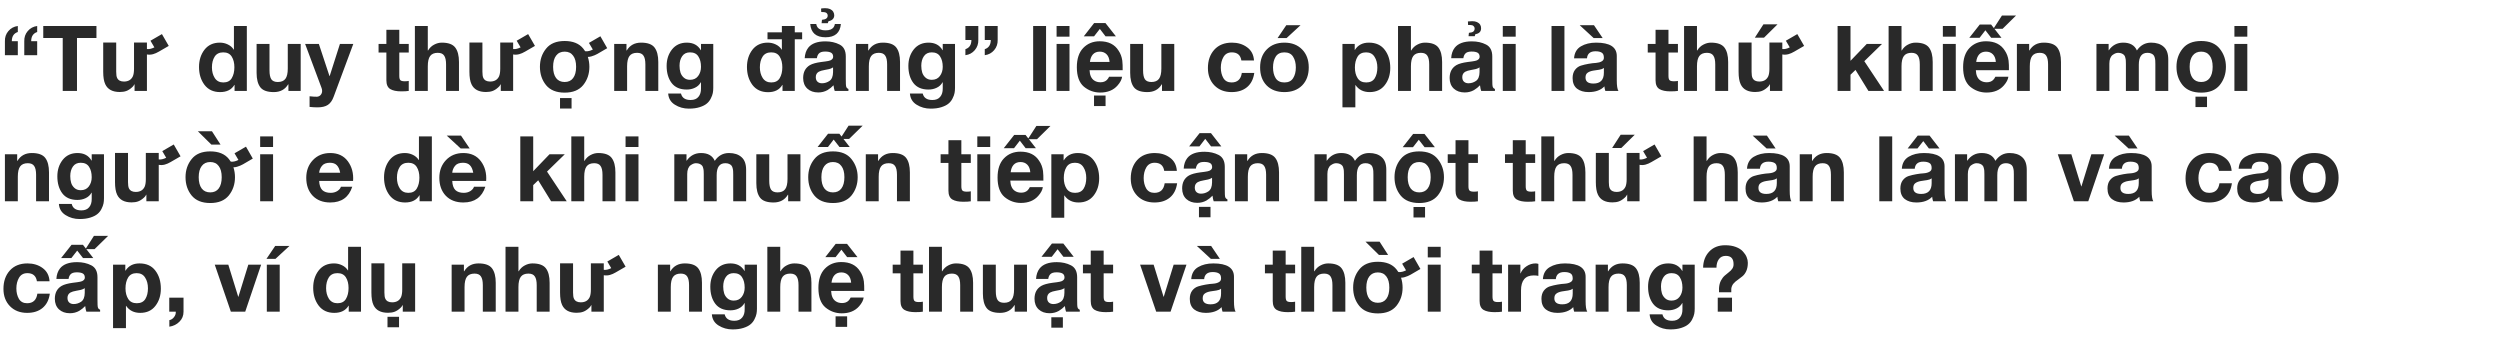 <svg width="770" height="108" viewBox="0 0 770 108" fill="none" xmlns="http://www.w3.org/2000/svg">
<path d="M5.488 16.996H1.512V12.712C1.475 11.499 1.829 10.453 2.576 9.576C3.341 8.68 4.312 8.157 5.488 8.008V9.856C4.256 10.267 3.64 11.209 3.64 12.684H5.488V16.996ZM11.452 16.996H7.476V12.712C7.439 11.499 7.793 10.453 8.54 9.576C9.305 8.68 10.276 8.157 11.452 8.008V9.856C10.22 10.267 9.604 11.209 9.604 12.684H11.452V16.996ZM19.317 11.704H13.325V8.008H29.705V11.704H23.713V28H19.317V11.704ZM31.786 13.104H35.79V22.092C35.79 22.969 35.883 23.604 36.07 23.996C36.425 24.743 37.125 25.116 38.17 25.116C39.495 25.116 40.41 24.584 40.914 23.52C41.157 22.96 41.278 22.185 41.278 21.196V13.104H45.254V15.092C45.273 15.111 45.301 15.12 45.338 15.12C45.992 15.176 46.729 14.999 47.55 14.588L46.346 12.544L49.874 10.5L51.974 14.14L48.922 15.904C48.325 16.259 47.727 16.52 47.13 16.688C46.495 16.856 45.87 16.884 45.254 16.772V28H41.446V25.9C41.428 25.919 41.381 25.993 41.306 26.124C41.231 26.236 41.138 26.376 41.026 26.544C40.914 26.693 40.793 26.815 40.662 26.908C40.065 27.449 39.477 27.823 38.898 28.028C38.338 28.233 37.666 28.336 36.882 28.336C34.661 28.336 33.177 27.543 32.43 25.956C32.001 25.06 31.786 23.772 31.786 22.092V13.104ZM72.19 20.72C72.19 19.395 71.92 18.303 71.378 17.444C70.837 16.567 69.969 16.128 68.774 16.128C67.561 16.128 66.674 16.567 66.114 17.444C65.554 18.321 65.274 19.423 65.274 20.748C65.274 22.017 65.564 23.109 66.142 24.024C66.74 24.939 67.617 25.396 68.774 25.396C69.988 25.396 70.856 24.957 71.378 24.08C71.92 23.184 72.19 22.064 72.19 20.72ZM72.246 26.152H72.19C71.313 27.627 69.848 28.364 67.794 28.364C65.722 28.364 64.117 27.617 62.978 26.124C61.858 24.631 61.298 22.801 61.298 20.636C61.298 18.545 61.858 16.772 62.978 15.316C64.117 13.86 65.694 13.132 67.71 13.132C68.588 13.132 69.409 13.319 70.174 13.692C70.958 14.065 71.565 14.597 71.994 15.288H72.05V8.008H76.026V28H72.246V26.152ZM92.612 28H88.832V25.984H88.748C87.796 27.571 86.321 28.364 84.323 28.364C82.326 28.364 80.945 27.869 80.18 26.88C79.414 25.872 79.031 24.388 79.031 22.428V13.524H83.007V21.7C83.007 22.932 83.194 23.837 83.567 24.416C83.96 24.976 84.622 25.256 85.555 25.256C86.638 25.256 87.422 24.929 87.907 24.276C88.393 23.623 88.635 22.568 88.635 21.112V13.524H92.612V28ZM102.769 29.792C102.34 30.968 101.743 31.808 100.977 32.312C100.212 32.816 99.148 33.068 97.785 33.068C97.057 33.068 96.245 33.021 95.349 32.928V29.652C96.357 29.764 97.132 29.811 97.673 29.792C98.159 29.736 98.532 29.54 98.793 29.204C99.073 28.868 99.213 28.467 99.213 28C99.213 27.683 99.157 27.384 99.045 27.104L93.977 13.524H98.205L101.481 23.436H101.537L104.701 13.524H108.817L102.769 29.792ZM122.982 13.524H125.894V16.184H122.982V23.352C122.982 24.024 123.094 24.472 123.318 24.696C123.542 24.92 123.99 25.032 124.662 25.032C125.166 25.032 125.576 24.995 125.894 24.92V28C125.334 28.093 124.559 28.14 123.57 28.14C122.132 28.14 121.012 27.907 120.21 27.44C119.407 26.955 119.006 26.049 119.006 24.724V16.184H116.598V13.524H119.006V9.184H122.982V13.524ZM127.785 8.008H131.761V15.54H131.845C132.331 14.737 132.956 14.14 133.721 13.748C134.487 13.337 135.271 13.132 136.073 13.132C138.071 13.132 139.452 13.636 140.217 14.644C140.983 15.652 141.365 17.136 141.365 19.096V28H137.389V19.824C137.389 18.592 137.193 17.696 136.801 17.136C136.428 16.557 135.775 16.268 134.841 16.268C133.759 16.268 132.975 16.595 132.489 17.248C132.004 17.901 131.761 18.956 131.761 20.412V28H127.785V8.008ZM144.579 13.104H148.583V22.092C148.583 22.969 148.676 23.604 148.863 23.996C149.218 24.743 149.918 25.116 150.963 25.116C152.288 25.116 153.203 24.584 153.707 23.52C153.95 22.96 154.071 22.185 154.071 21.196V13.104H158.047V15.092C158.066 15.111 158.094 15.12 158.131 15.12C158.784 15.176 159.522 14.999 160.343 14.588L159.139 12.544L162.667 10.5L164.767 14.14L161.715 15.904C161.118 16.259 160.52 16.52 159.923 16.688C159.288 16.856 158.663 16.884 158.047 16.772V28H154.239V25.9C154.22 25.919 154.174 25.993 154.099 26.124C154.024 26.236 153.931 26.376 153.819 26.544C153.707 26.693 153.586 26.815 153.455 26.908C152.858 27.449 152.27 27.823 151.691 28.028C151.131 28.233 150.459 28.336 149.675 28.336C147.454 28.336 145.97 27.543 145.223 25.956C144.794 25.06 144.579 23.772 144.579 22.092V13.104ZM173.914 28.532C171.357 28.532 169.444 27.757 168.174 26.208C166.924 24.659 166.298 22.783 166.298 20.58C166.298 18.415 166.924 16.557 168.174 15.008C169.425 13.421 171.338 12.628 173.914 12.628C176.49 12.628 178.404 13.412 179.654 14.98L180.214 15.764C180.252 15.783 180.317 15.792 180.41 15.792C181.045 15.848 181.773 15.671 182.594 15.26L181.39 13.216L184.918 11.172L187.018 14.84L183.994 16.604C183.472 16.903 182.865 17.155 182.174 17.36C181.82 17.472 181.446 17.528 181.054 17.528C181.372 18.517 181.53 19.535 181.53 20.58C181.53 22.745 180.896 24.621 179.626 26.208C178.357 27.757 176.453 28.532 173.914 28.532ZM176.518 24.052C177.134 23.231 177.442 22.073 177.442 20.58C177.442 19.087 177.134 17.939 176.518 17.136C175.921 16.315 175.053 15.904 173.914 15.904C172.776 15.904 171.898 16.315 171.282 17.136C170.666 17.939 170.358 19.087 170.358 20.58C170.358 22.073 170.666 23.231 171.282 24.052C171.898 24.855 172.776 25.256 173.914 25.256C175.053 25.256 175.921 24.855 176.518 24.052ZM172.486 33.432V30.212H176.042V33.432H172.486ZM189.172 13.524H192.952V15.54H193.036C194.007 13.935 195.481 13.132 197.46 13.132C199.457 13.132 200.839 13.636 201.604 14.644C202.369 15.652 202.752 17.136 202.752 19.096V28H198.776V19.824C198.776 18.592 198.58 17.696 198.188 17.136C197.815 16.557 197.161 16.268 196.228 16.268C195.145 16.268 194.361 16.595 193.876 17.248C193.391 17.901 193.148 18.956 193.148 20.412V28H189.172V13.524ZM212.518 24.584C213.6 24.584 214.431 24.201 215.01 23.436C215.607 22.652 215.906 21.7 215.906 20.58C215.906 19.273 215.635 18.209 215.094 17.388C214.571 16.548 213.712 16.128 212.518 16.128C211.454 16.128 210.651 16.52 210.11 17.304C209.568 18.088 209.298 19.068 209.298 20.244C209.298 21.009 209.391 21.7 209.578 22.316C209.764 22.932 210.11 23.464 210.614 23.912C211.118 24.36 211.752 24.584 212.518 24.584ZM219.686 27.076C219.686 27.636 219.639 28.159 219.546 28.644C219.452 29.148 219.247 29.708 218.93 30.324C218.631 30.94 218.22 31.463 217.698 31.892C217.175 32.34 216.438 32.713 215.486 33.012C214.552 33.311 213.451 33.46 212.182 33.46C210.576 33.46 209.139 33.059 207.87 32.256C206.6 31.472 205.91 30.324 205.798 28.812H209.746C210.063 30.137 211.052 30.8 212.714 30.8C213.796 30.8 214.599 30.473 215.122 29.82C215.663 29.185 215.924 28.327 215.906 27.244V25.34H215.85C215.439 26.087 214.842 26.647 214.058 27.02C213.292 27.393 212.443 27.58 211.51 27.58C209.438 27.58 207.888 26.908 206.862 25.564C205.835 24.201 205.322 22.447 205.322 20.3C205.322 18.321 205.872 16.632 206.974 15.232C208.094 13.832 209.615 13.132 211.538 13.132C213.516 13.132 214.954 13.907 215.85 15.456H215.906V13.524H219.686V27.076ZM236.392 12.096V9.968H240.816V8.008H244.792V9.968H247.06V12.096H244.792V28H241.012V26.152H240.956C240.079 27.645 238.613 28.392 236.56 28.392C234.488 28.392 232.883 27.645 231.744 26.152C230.624 24.64 230.064 22.801 230.064 20.636C230.064 18.545 230.624 16.772 231.744 15.316C232.883 13.86 234.46 13.132 236.476 13.132C237.353 13.132 238.175 13.319 238.94 13.692C239.724 14.065 240.331 14.597 240.76 15.288H240.816V12.096H236.392ZM240.956 20.72C240.956 19.395 240.685 18.303 240.144 17.444C239.603 16.567 238.735 16.128 237.54 16.128C236.327 16.128 235.44 16.567 234.88 17.444C234.32 18.321 234.04 19.423 234.04 20.748C234.04 22.017 234.329 23.109 234.908 24.024C235.505 24.939 236.383 25.396 237.54 25.396C238.753 25.396 239.621 24.957 240.144 24.08C240.685 23.184 240.956 22.064 240.956 20.72ZM256.583 22.204V20.748C256.135 21.065 255.547 21.28 254.819 21.392L253.951 21.56C253.185 21.691 252.597 21.868 252.187 22.092C251.571 22.447 251.263 22.997 251.263 23.744C251.263 24.379 251.44 24.855 251.795 25.172C252.149 25.489 252.607 25.648 253.167 25.648C254.007 25.648 254.781 25.405 255.491 24.92C256.2 24.416 256.564 23.511 256.583 22.204ZM252.915 19.096L254.231 18.928C254.959 18.835 255.472 18.723 255.771 18.592C256.331 18.331 256.611 17.967 256.611 17.5C256.611 16.903 256.405 16.483 255.995 16.24C255.584 15.997 254.959 15.876 254.119 15.876C253.185 15.876 252.532 16.1 252.159 16.548C251.86 16.903 251.673 17.36 251.599 17.92H247.847C247.921 16.613 248.285 15.54 248.939 14.7C249.965 13.393 251.729 12.74 254.231 12.74C255.873 12.74 257.329 13.067 258.599 13.72C259.868 14.373 260.503 15.596 260.503 17.388V24.22C260.503 24.911 260.512 25.48 260.531 25.928C260.549 26.413 260.615 26.749 260.727 26.936C260.839 27.123 261.035 27.281 261.315 27.412V28H257.087C256.937 27.608 256.816 27.029 256.723 26.264C256.219 26.805 255.603 27.3 254.875 27.748C254.016 28.233 253.064 28.476 252.019 28.476C250.637 28.476 249.517 28.084 248.659 27.3C247.8 26.497 247.371 25.405 247.371 24.024C247.371 22.195 248.071 20.869 249.471 20.048C250.236 19.619 251.384 19.301 252.915 19.096ZM258.991 7.392C258.748 10.117 257.171 11.48 254.259 11.48C251.347 11.48 249.779 10.117 249.555 7.392H251.403C251.533 8.232 251.972 8.801 252.719 9.1C253.129 9.268 253.643 9.352 254.259 9.352C254.893 9.352 255.416 9.268 255.827 9.1C256.573 8.801 257.012 8.232 257.143 7.392H258.991ZM254.539 3.976C254.296 3.808 253.997 3.724 253.643 3.724L252.943 3.696L252.887 2.632C253.204 2.557 253.633 2.52 254.175 2.52C255.332 2.52 256.153 2.884 256.639 3.612C256.844 3.985 256.947 4.349 256.947 4.704C256.947 5.675 256.349 6.291 255.155 6.552L254.959 7.14H253.055L253.167 6.104C254.343 6.011 254.931 5.581 254.931 4.816C254.931 4.48 254.8 4.2 254.539 3.976ZM263.629 13.524H267.409V15.54H267.493C268.464 13.935 269.939 13.132 271.917 13.132C273.915 13.132 275.296 13.636 276.061 14.644C276.827 15.652 277.209 17.136 277.209 19.096V28H273.233V19.824C273.233 18.592 273.037 17.696 272.645 17.136C272.272 16.557 271.619 16.268 270.685 16.268C269.603 16.268 268.819 16.595 268.333 17.248C267.848 17.901 267.605 18.956 267.605 20.412V28H263.629V13.524ZM286.975 24.584C288.058 24.584 288.888 24.201 289.467 23.436C290.064 22.652 290.363 21.7 290.363 20.58C290.363 19.273 290.092 18.209 289.551 17.388C289.028 16.548 288.17 16.128 286.975 16.128C285.911 16.128 285.108 16.52 284.567 17.304C284.026 18.088 283.755 19.068 283.755 20.244C283.755 21.009 283.848 21.7 284.035 22.316C284.222 22.932 284.567 23.464 285.071 23.912C285.575 24.36 286.21 24.584 286.975 24.584ZM294.143 27.076C294.143 27.636 294.096 28.159 294.003 28.644C293.91 29.148 293.704 29.708 293.387 30.324C293.088 30.94 292.678 31.463 292.155 31.892C291.632 32.34 290.895 32.713 289.943 33.012C289.01 33.311 287.908 33.46 286.639 33.46C285.034 33.46 283.596 33.059 282.327 32.256C281.058 31.472 280.367 30.324 280.255 28.812H284.203C284.52 30.137 285.51 30.8 287.171 30.8C288.254 30.8 289.056 30.473 289.579 29.82C290.12 29.185 290.382 28.327 290.363 27.244V25.34H290.307C289.896 26.087 289.299 26.647 288.515 27.02C287.75 27.393 286.9 27.58 285.967 27.58C283.895 27.58 282.346 26.908 281.319 25.564C280.292 24.201 279.779 22.447 279.779 20.3C279.779 18.321 280.33 16.632 281.431 15.232C282.551 13.832 284.072 13.132 285.995 13.132C287.974 13.132 289.411 13.907 290.307 15.456H290.363V13.524H294.143V27.076ZM297.344 8.008H301.32V12.292C301.357 13.505 300.993 14.56 300.228 15.456C299.481 16.333 298.52 16.847 297.344 16.996V15.148C298.576 14.737 299.192 13.795 299.192 12.32H297.344V8.008ZM303.308 8.008H307.284V12.292C307.321 13.505 306.957 14.56 306.192 15.456C305.445 16.333 304.484 16.847 303.308 16.996V15.148C304.54 14.737 305.156 13.795 305.156 12.32H303.308V8.008ZM318.21 8.008H322.186V28H318.21V8.008ZM329.405 11.284H325.429V8.008H329.405V11.284ZM325.429 13.524H329.405V28H325.429V13.524ZM335.699 19.068H341.747C341.673 18.041 341.365 17.257 340.823 16.716C340.282 16.175 339.582 15.904 338.723 15.904C337.846 15.904 337.146 16.184 336.623 16.744C336.119 17.304 335.811 18.079 335.699 19.068ZM344.519 15.596C345.117 16.473 345.499 17.5 345.667 18.676C345.761 19.516 345.798 20.496 345.779 21.616H335.587C335.643 23.128 336.11 24.183 336.987 24.78C337.529 25.153 338.182 25.34 338.947 25.34C339.769 25.34 340.422 25.107 340.907 24.64C341.187 24.36 341.421 24.024 341.607 23.632H345.611C345.499 24.491 345.033 25.387 344.211 26.32C342.942 27.776 341.159 28.504 338.863 28.504C336.978 28.504 335.298 27.897 333.823 26.684C332.386 25.452 331.667 23.455 331.667 20.692C331.667 18.116 332.321 16.147 333.627 14.784C334.953 13.403 336.651 12.712 338.723 12.712C341.393 12.712 343.325 13.673 344.519 15.596ZM340.487 7.112L343.707 11.2H340.515L338.751 8.904L336.959 11.2H333.795L336.987 7.112H340.487ZM336.959 32.676V29.428H340.515V32.676H336.959ZM361.674 28H357.894V25.984H357.81C356.858 27.571 355.383 28.364 353.386 28.364C351.389 28.364 350.007 27.869 349.242 26.88C348.477 25.872 348.094 24.388 348.094 22.428V13.524H352.07V21.7C352.07 22.932 352.257 23.837 352.63 24.416C353.022 24.976 353.685 25.256 354.618 25.256C355.701 25.256 356.485 24.929 356.97 24.276C357.455 23.623 357.698 22.568 357.698 21.112V13.524H361.674V28ZM382.341 18.62C382.079 16.959 381.099 16.128 379.401 16.128C378.243 16.128 377.385 16.604 376.825 17.556C376.283 18.489 376.013 19.581 376.013 20.832C376.013 22.064 376.274 23.137 376.797 24.052C377.338 24.948 378.178 25.396 379.317 25.396C381.146 25.396 382.201 24.416 382.481 22.456H386.317C386.055 24.36 385.309 25.825 384.077 26.852C382.863 27.86 381.286 28.364 379.345 28.364C377.161 28.364 375.397 27.683 374.053 26.32C372.709 24.939 372.037 23.156 372.037 20.972C372.037 18.657 372.69 16.772 373.997 15.316C375.322 13.86 377.133 13.132 379.429 13.132C381.258 13.132 382.817 13.608 384.105 14.56C385.411 15.512 386.121 16.865 386.233 18.62H382.341ZM396.263 11.732H393.491L396.179 7.756H400.575L396.263 11.732ZM392.903 17.472C392.361 18.349 392.091 19.451 392.091 20.776C392.091 22.101 392.361 23.203 392.903 24.08C393.463 24.957 394.359 25.396 395.591 25.396C396.841 25.396 397.737 24.957 398.279 24.08C398.839 23.203 399.119 22.101 399.119 20.776C399.119 19.451 398.839 18.349 398.279 17.472C397.737 16.576 396.841 16.128 395.591 16.128C394.359 16.128 393.463 16.576 392.903 17.472ZM390.131 26.32C388.787 24.939 388.115 23.091 388.115 20.776C388.115 18.461 388.796 16.613 390.159 15.232C391.521 13.832 393.332 13.132 395.591 13.132C397.868 13.132 399.688 13.832 401.051 15.232C402.413 16.613 403.095 18.461 403.095 20.776C403.095 23.091 402.413 24.939 401.051 26.32C399.688 27.683 397.868 28.364 395.591 28.364C393.313 28.364 391.493 27.683 390.131 26.32ZM420.781 25.396C421.994 25.396 422.872 24.967 423.413 24.108C423.954 23.231 424.225 22.129 424.225 20.804C424.225 19.497 423.936 18.396 423.357 17.5C422.797 16.585 421.929 16.128 420.753 16.128C419.54 16.128 418.662 16.576 418.121 17.472C417.58 18.368 417.309 19.479 417.309 20.804C417.309 22.111 417.589 23.203 418.149 24.08C418.709 24.957 419.586 25.396 420.781 25.396ZM413.473 13.524H417.253V15.372H417.309C418.242 13.879 419.68 13.132 421.621 13.132C423.768 13.132 425.401 13.879 426.521 15.372C427.641 16.847 428.201 18.695 428.201 20.916C428.201 23.007 427.641 24.771 426.521 26.208C425.42 27.645 423.861 28.364 421.845 28.364C419.941 28.364 418.494 27.645 417.505 26.208H417.449V33.068H413.473V13.524ZM430.59 8.008H434.566V15.54H434.65C435.135 14.737 435.761 14.14 436.526 13.748C437.291 13.337 438.075 13.132 438.878 13.132C440.875 13.132 442.257 13.636 443.022 14.644C443.787 15.652 444.17 17.136 444.17 19.096V28H440.194V19.824C440.194 18.592 439.998 17.696 439.606 17.136C439.233 16.557 438.579 16.268 437.646 16.268C436.563 16.268 435.779 16.595 435.294 17.248C434.809 17.901 434.566 18.956 434.566 20.412V28H430.59V8.008ZM455.7 22.204V20.748C455.252 21.065 454.664 21.28 453.936 21.392L453.068 21.56C452.302 21.691 451.714 21.868 451.304 22.092C450.688 22.447 450.38 22.997 450.38 23.744C450.38 24.379 450.557 24.855 450.912 25.172C451.266 25.489 451.724 25.648 452.284 25.648C453.124 25.648 453.898 25.405 454.608 24.92C455.317 24.416 455.681 23.511 455.7 22.204ZM452.032 19.096L453.348 18.928C454.076 18.835 454.589 18.723 454.888 18.592C455.448 18.331 455.728 17.967 455.728 17.5C455.728 16.903 455.522 16.483 455.112 16.24C454.701 15.997 454.076 15.876 453.236 15.876C452.302 15.876 451.649 16.1 451.276 16.548C450.977 16.903 450.79 17.36 450.716 17.92H446.964C447.038 16.613 447.402 15.54 448.056 14.7C449.082 13.393 450.846 12.74 453.348 12.74C454.99 12.74 456.446 13.067 457.716 13.72C458.985 14.373 459.62 15.596 459.62 17.388V24.22C459.62 24.911 459.629 25.48 459.648 25.928C459.666 26.413 459.732 26.749 459.844 26.936C459.956 27.123 460.152 27.281 460.432 27.412V28H456.204C456.054 27.608 455.933 27.029 455.84 26.264C455.336 26.805 454.72 27.3 453.992 27.748C453.133 28.233 452.181 28.476 451.136 28.476C449.754 28.476 448.634 28.084 447.776 27.3C446.917 26.497 446.488 25.405 446.488 24.024C446.488 22.195 447.188 20.869 448.588 20.048C449.353 19.619 450.501 19.301 452.032 19.096ZM453.796 7.98C453.628 7.812 453.329 7.719 452.9 7.7H452.172L452.116 6.608C452.956 6.552 453.394 6.524 453.432 6.524C454.589 6.524 455.41 6.888 455.896 7.616C456.082 7.915 456.176 8.279 456.176 8.708C456.176 9.735 455.588 10.341 454.412 10.528L454.216 11.144H452.312L452.424 10.108C453.114 10.052 453.581 9.912 453.824 9.688C454.066 9.464 454.188 9.165 454.188 8.792C454.188 8.475 454.057 8.204 453.796 7.98ZM466.834 11.284H462.858V8.008H466.834V11.284ZM462.858 13.524H466.834V28H462.858V13.524ZM477.87 8.008H481.846V28H477.87V8.008ZM486.545 7.756H490.941L493.629 11.732H490.857L486.545 7.756ZM484.809 17.976C484.921 16.277 485.621 15.045 486.909 14.28C488.197 13.515 489.765 13.132 491.613 13.132C495.85 13.132 497.969 14.504 497.969 17.248V24.78C497.969 26.385 498.137 27.459 498.473 28H494.441C494.273 27.477 494.18 27.011 494.161 26.6C493.041 27.776 491.417 28.364 489.289 28.364C487.814 28.364 486.62 28.009 485.705 27.3C484.809 26.572 484.361 25.489 484.361 24.052C484.361 23.025 484.604 22.185 485.089 21.532C485.593 20.879 486.2 20.44 486.909 20.216C487.637 19.992 488.421 19.805 489.261 19.656C490.101 19.507 490.876 19.413 491.585 19.376C492.294 19.32 492.873 19.161 493.321 18.9C493.788 18.639 494.012 18.256 493.993 17.752C493.993 16.987 493.769 16.473 493.321 16.212C492.873 15.932 492.238 15.792 491.417 15.792C489.793 15.792 488.916 16.52 488.785 17.976H484.809ZM493.993 20.916C493.844 21.047 493.629 21.168 493.349 21.28C493.069 21.373 492.808 21.439 492.565 21.476C492.341 21.513 492.024 21.56 491.613 21.616C491.202 21.672 490.894 21.719 490.689 21.756C489.942 21.887 489.364 22.111 488.953 22.428C488.542 22.727 488.337 23.212 488.337 23.884C488.337 25.116 489.149 25.732 490.773 25.732C492.92 25.732 493.993 24.621 493.993 22.4V20.916ZM513.888 13.524H516.8V16.184H513.888V23.352C513.888 24.024 514 24.472 514.224 24.696C514.448 24.92 514.896 25.032 515.568 25.032C516.072 25.032 516.483 24.995 516.8 24.92V28C516.24 28.093 515.465 28.14 514.476 28.14C513.039 28.14 511.919 27.907 511.116 27.44C510.313 26.955 509.912 26.049 509.912 24.724V16.184H507.504V13.524H509.912V9.184H513.888V13.524ZM518.692 8.008H522.668V15.54H522.752C523.237 14.737 523.862 14.14 524.628 13.748C525.393 13.337 526.177 13.132 526.98 13.132C528.977 13.132 530.358 13.636 531.124 14.644C531.889 15.652 532.272 17.136 532.272 19.096V28H528.296V19.824C528.296 18.592 528.1 17.696 527.708 17.136C527.334 16.557 526.681 16.268 525.748 16.268C524.665 16.268 523.881 16.595 523.396 17.248C522.91 17.901 522.668 18.956 522.668 20.412V28H518.692V8.008ZM535.485 13.104H539.489V22.092C539.489 22.969 539.583 23.604 539.769 23.996C540.124 24.743 540.824 25.116 541.869 25.116C543.195 25.116 544.109 24.584 544.613 23.52C544.856 22.96 544.977 22.185 544.977 21.196V13.104H548.953V15.092C548.972 15.111 549 15.12 549.037 15.12C549.691 15.176 550.428 14.999 551.249 14.588L550.045 12.544L553.573 10.5L555.673 14.14L552.621 15.904C552.024 16.259 551.427 16.52 550.829 16.688C550.195 16.856 549.569 16.884 548.953 16.772V28H545.145V25.9C545.127 25.919 545.08 25.993 545.005 26.124C544.931 26.236 544.837 26.376 544.725 26.544C544.613 26.693 544.492 26.815 544.361 26.908C543.764 27.449 543.176 27.823 542.597 28.028C542.037 28.233 541.365 28.336 540.581 28.336C538.36 28.336 536.876 27.543 536.129 25.956C535.7 25.06 535.485 23.772 535.485 22.092V13.104ZM543.129 7.504H547.469L543.325 11.592H540.497L543.129 7.504ZM565.978 8.008H569.954V18.732L574.966 13.524H579.67L574.21 18.844L580.286 28H575.47L571.494 21.532L569.954 23.016V28H565.978V8.008ZM581.692 8.008H585.668V15.54H585.752C586.237 14.737 586.862 14.14 587.628 13.748C588.393 13.337 589.177 13.132 589.98 13.132C591.977 13.132 593.358 13.636 594.124 14.644C594.889 15.652 595.272 17.136 595.272 19.096V28H591.296V19.824C591.296 18.592 591.1 17.696 590.708 17.136C590.334 16.557 589.681 16.268 588.748 16.268C587.665 16.268 586.881 16.595 586.396 17.248C585.91 17.901 585.668 18.956 585.668 20.412V28H581.692V8.008ZM602.377 11.284H598.401V8.008H602.377V11.284ZM598.401 13.524H602.377V28H598.401V13.524ZM608.672 19.068H614.72C614.645 18.041 614.337 17.257 613.796 16.716C613.255 16.175 612.555 15.904 611.696 15.904C610.819 15.904 610.119 16.184 609.596 16.744C609.092 17.304 608.784 18.079 608.672 19.068ZM617.492 15.596C618.089 16.473 618.472 17.5 618.64 18.676C618.733 19.516 618.771 20.496 618.752 21.616H608.56C608.616 23.128 609.083 24.183 609.96 24.78C610.501 25.153 611.155 25.34 611.92 25.34C612.741 25.34 613.395 25.107 613.88 24.64C614.16 24.36 614.393 24.024 614.58 23.632H618.584C618.472 24.491 618.005 25.387 617.184 26.32C615.915 27.776 614.132 28.504 611.836 28.504C609.951 28.504 608.271 27.897 606.796 26.684C605.359 25.452 604.64 23.455 604.64 20.692C604.64 18.116 605.293 16.147 606.6 14.784C607.925 13.403 609.624 12.712 611.696 12.712C614.365 12.712 616.297 13.673 617.492 15.596ZM613.264 7.56L616.456 11.648H613.292L611.5 9.324L609.708 11.648H606.544L609.764 7.56H613.264ZM616.596 4.788H620.936L616.792 8.876H613.964L616.596 4.788ZM621.203 13.524H624.983V15.54H625.067C626.038 13.935 627.513 13.132 629.491 13.132C631.489 13.132 632.87 13.636 633.635 14.644C634.401 15.652 634.783 17.136 634.783 19.096V28H630.807V19.824C630.807 18.592 630.611 17.696 630.219 17.136C629.846 16.557 629.193 16.268 628.259 16.268C627.177 16.268 626.393 16.595 625.907 17.248C625.422 17.901 625.179 18.956 625.179 20.412V28H621.203V13.524ZM645.706 13.524H649.458V15.484H649.514C650.615 13.916 652.09 13.132 653.938 13.132C656.047 13.132 657.457 13.935 658.166 15.54C659.267 13.935 660.723 13.132 662.534 13.132C664.177 13.132 665.465 13.552 666.398 14.392C667.35 15.213 667.826 16.52 667.826 18.312V28H663.85V19.796C663.85 19.348 663.841 18.975 663.822 18.676C663.803 18.377 663.747 18.06 663.654 17.724C663.561 17.388 663.43 17.127 663.262 16.94C663.094 16.753 662.851 16.595 662.534 16.464C662.235 16.333 661.862 16.268 661.414 16.268C659.641 16.268 658.754 17.491 658.754 19.936V28H654.778V19.88C654.778 19.843 654.778 19.777 654.778 19.684C654.778 19.236 654.769 18.9 654.75 18.676C654.75 18.452 654.703 18.163 654.61 17.808C654.535 17.435 654.414 17.164 654.246 16.996C654.097 16.809 653.863 16.641 653.546 16.492C653.229 16.343 652.837 16.268 652.37 16.268C652.127 16.268 651.875 16.315 651.614 16.408C651.353 16.501 651.063 16.66 650.746 16.884C650.429 17.089 650.167 17.435 649.962 17.92C649.775 18.387 649.682 18.947 649.682 19.6V28H645.706V13.524ZM680.573 24.052C681.189 23.231 681.497 22.073 681.497 20.58C681.497 19.087 681.189 17.939 680.573 17.136C679.976 16.315 679.108 15.904 677.969 15.904C676.83 15.904 675.953 16.315 675.337 17.136C674.721 17.939 674.413 19.087 674.413 20.58C674.413 22.073 674.721 23.231 675.337 24.052C675.953 24.855 676.83 25.256 677.969 25.256C679.108 25.256 679.976 24.855 680.573 24.052ZM677.969 28.532C675.412 28.532 673.498 27.757 672.229 26.208C670.978 24.659 670.353 22.783 670.353 20.58C670.353 18.415 670.978 16.557 672.229 15.008C673.48 13.421 675.393 12.628 677.969 12.628C680.526 12.628 682.43 13.421 683.681 15.008C684.95 16.595 685.585 18.452 685.585 20.58C685.585 22.745 684.95 24.621 683.681 26.208C682.412 27.757 680.508 28.532 677.969 28.532ZM676.205 32.984V29.764H679.761V32.984H676.205ZM692.174 11.284H688.198V8.008H692.174V11.284ZM688.198 13.524H692.174V28H688.198V13.524ZM1.512 47.524H5.292V49.54H5.376C6.347 47.935 7.821 47.132 9.8 47.132C11.797 47.132 13.179 47.636 13.944 48.644C14.709 49.652 15.092 51.136 15.092 53.096V62H11.116V53.824C11.116 52.592 10.92 51.696 10.528 51.136C10.155 50.557 9.501 50.268 8.568 50.268C7.485 50.268 6.701 50.595 6.216 51.248C5.731 51.901 5.488 52.956 5.488 54.412V62H1.512V47.524ZM24.858 58.584C25.94 58.584 26.771 58.201 27.35 57.436C27.947 56.652 28.246 55.7 28.246 54.58C28.246 53.273 27.975 52.209 27.434 51.388C26.911 50.548 26.052 50.128 24.858 50.128C23.794 50.128 22.991 50.52 22.45 51.304C21.908 52.088 21.638 53.068 21.638 54.244C21.638 55.009 21.731 55.7 21.918 56.316C22.104 56.932 22.45 57.464 22.954 57.912C23.458 58.36 24.092 58.584 24.858 58.584ZM32.026 61.076C32.026 61.636 31.979 62.159 31.886 62.644C31.792 63.148 31.587 63.708 31.27 64.324C30.971 64.94 30.56 65.463 30.038 65.892C29.515 66.34 28.778 66.713 27.826 67.012C26.892 67.311 25.791 67.46 24.522 67.46C22.916 67.46 21.479 67.059 20.21 66.256C18.94 65.472 18.25 64.324 18.138 62.812H22.086C22.403 64.137 23.392 64.8 25.054 64.8C26.136 64.8 26.939 64.473 27.462 63.82C28.003 63.185 28.264 62.327 28.246 61.244V59.34H28.19C27.779 60.087 27.182 60.647 26.398 61.02C25.632 61.393 24.783 61.58 23.85 61.58C21.778 61.58 20.228 60.908 19.202 59.564C18.175 58.201 17.662 56.447 17.662 54.3C17.662 52.321 18.212 50.632 19.314 49.232C20.434 47.832 21.955 47.132 23.878 47.132C25.856 47.132 27.294 47.907 28.19 49.456H28.246V47.524H32.026V61.076ZM35.423 47.104H39.427V56.092C39.427 56.969 39.52 57.604 39.707 57.996C40.062 58.743 40.761 59.116 41.807 59.116C43.132 59.116 44.047 58.584 44.551 57.52C44.794 56.96 44.915 56.185 44.915 55.196V47.104H48.891V49.092C48.91 49.111 48.938 49.12 48.975 49.12C49.628 49.176 50.365 48.999 51.187 48.588L49.983 46.544L53.511 44.5L55.611 48.14L52.559 49.904C51.962 50.259 51.364 50.52 50.767 50.688C50.132 50.856 49.507 50.884 48.891 50.772V62H45.083V59.9C45.064 59.919 45.017 59.993 44.943 60.124C44.868 60.236 44.775 60.376 44.663 60.544C44.551 60.693 44.429 60.815 44.299 60.908C43.702 61.449 43.114 61.823 42.535 62.028C41.975 62.233 41.303 62.336 40.519 62.336C38.297 62.336 36.813 61.543 36.067 59.956C35.638 59.06 35.423 57.772 35.423 56.092V47.104ZM64.758 62.532C62.201 62.532 60.287 61.757 59.018 60.208C57.767 58.659 57.142 56.783 57.142 54.58C57.142 52.415 57.767 50.557 59.018 49.008C60.269 47.421 62.182 46.628 64.758 46.628C67.334 46.628 69.247 47.412 70.498 48.98L71.058 49.764C71.095 49.783 71.161 49.792 71.254 49.792C71.889 49.848 72.617 49.671 73.438 49.26L72.234 47.216L75.762 45.172L77.862 48.84L74.838 50.604C74.315 50.903 73.709 51.155 73.018 51.36C72.663 51.472 72.29 51.528 71.898 51.528C72.215 52.517 72.374 53.535 72.374 54.58C72.374 56.745 71.739 58.621 70.47 60.208C69.201 61.757 67.297 62.532 64.758 62.532ZM67.362 58.052C67.978 57.231 68.286 56.073 68.286 54.58C68.286 53.087 67.978 51.939 67.362 51.136C66.765 50.315 65.897 49.904 64.758 49.904C63.619 49.904 62.742 50.315 62.126 51.136C61.51 51.939 61.202 53.087 61.202 54.58C61.202 56.073 61.51 57.231 62.126 58.052C62.742 58.855 63.619 59.256 64.758 59.256C65.897 59.256 66.765 58.855 67.362 58.052ZM65.29 40.44L67.922 44.528H65.094L60.95 40.44H65.29ZM84.104 45.284H80.128V42.008H84.104V45.284ZM80.128 47.524H84.104V62H80.128V47.524ZM104.772 53.208C104.585 52.163 104.24 51.388 103.736 50.884C103.25 50.38 102.541 50.128 101.608 50.128C100.469 50.128 99.648 50.455 99.144 51.108C98.64 51.743 98.36 52.443 98.304 53.208H104.772ZM98.304 55.728C98.36 56.997 98.677 57.931 99.256 58.528C99.853 59.107 100.721 59.396 101.86 59.396C102.625 59.396 103.306 59.209 103.904 58.836C104.501 58.444 104.865 58.005 104.996 57.52H108.496C107.45 60.749 105.192 62.364 101.72 62.364C99.461 62.364 97.66 61.673 96.316 60.292C94.99 58.892 94.328 57.053 94.328 54.776C94.328 52.573 95.009 50.753 96.372 49.316C97.753 47.86 99.536 47.132 101.72 47.132C104.072 47.132 105.873 47.972 107.124 49.652C108.374 51.332 108.916 53.357 108.748 55.728H98.304ZM129.175 54.72C129.175 53.395 128.904 52.303 128.363 51.444C127.821 50.567 126.953 50.128 125.759 50.128C124.545 50.128 123.659 50.567 123.099 51.444C122.539 52.321 122.259 53.423 122.259 54.748C122.259 56.017 122.548 57.109 123.127 58.024C123.724 58.939 124.601 59.396 125.759 59.396C126.972 59.396 127.84 58.957 128.363 58.08C128.904 57.184 129.175 56.064 129.175 54.72ZM129.231 60.152H129.175C128.297 61.627 126.832 62.364 124.779 62.364C122.707 62.364 121.101 61.617 119.963 60.124C118.843 58.631 118.283 56.801 118.283 54.636C118.283 52.545 118.843 50.772 119.963 49.316C121.101 47.86 122.679 47.132 124.695 47.132C125.572 47.132 126.393 47.319 127.159 47.692C127.943 48.065 128.549 48.597 128.979 49.288H129.035V42.008H133.011V62H129.231V60.152ZM137.584 41.756H141.98L144.668 45.732H141.896L137.584 41.756ZM145.76 53.208C145.573 52.163 145.228 51.388 144.724 50.884C144.239 50.38 143.529 50.128 142.596 50.128C141.457 50.128 140.636 50.455 140.132 51.108C139.628 51.743 139.348 52.443 139.292 53.208H145.76ZM139.292 55.728C139.348 56.997 139.665 57.931 140.244 58.528C140.841 59.107 141.709 59.396 142.848 59.396C143.613 59.396 144.295 59.209 144.892 58.836C145.489 58.444 145.853 58.005 145.984 57.52H149.484C148.439 60.749 146.18 62.364 142.708 62.364C140.449 62.364 138.648 61.673 137.304 60.292C135.979 58.892 135.316 57.053 135.316 54.776C135.316 52.573 135.997 50.753 137.36 49.316C138.741 47.86 140.524 47.132 142.708 47.132C145.06 47.132 146.861 47.972 148.112 49.652C149.363 51.332 149.904 53.357 149.736 55.728H139.292ZM160.251 42.008H164.227V52.732L169.239 47.524H173.943L168.483 52.844L174.559 62H169.743L165.767 55.532L164.227 57.016V62H160.251V42.008ZM175.965 42.008H179.941V49.54H180.025C180.51 48.737 181.136 48.14 181.901 47.748C182.666 47.337 183.45 47.132 184.253 47.132C186.25 47.132 187.632 47.636 188.397 48.644C189.162 49.652 189.545 51.136 189.545 53.096V62H185.569V53.824C185.569 52.592 185.373 51.696 184.981 51.136C184.608 50.557 183.954 50.268 183.021 50.268C181.938 50.268 181.154 50.595 180.669 51.248C180.184 51.901 179.941 52.956 179.941 54.412V62H175.965V42.008ZM196.651 45.284H192.675V42.008H196.651V45.284ZM192.675 47.524H196.651V62H192.675V47.524ZM207.687 47.524H211.439V49.484H211.495C212.596 47.916 214.071 47.132 215.919 47.132C218.028 47.132 219.437 47.935 220.147 49.54C221.248 47.935 222.704 47.132 224.515 47.132C226.157 47.132 227.445 47.552 228.379 48.392C229.331 49.213 229.807 50.52 229.807 52.312V62H225.831V53.796C225.831 53.348 225.821 52.975 225.803 52.676C225.784 52.377 225.728 52.06 225.635 51.724C225.541 51.388 225.411 51.127 225.243 50.94C225.075 50.753 224.832 50.595 224.515 50.464C224.216 50.333 223.843 50.268 223.395 50.268C221.621 50.268 220.735 51.491 220.735 53.936V62H216.759V53.88C216.759 53.843 216.759 53.777 216.759 53.684C216.759 53.236 216.749 52.9 216.731 52.676C216.731 52.452 216.684 52.163 216.591 51.808C216.516 51.435 216.395 51.164 216.227 50.996C216.077 50.809 215.844 50.641 215.527 50.492C215.209 50.343 214.817 50.268 214.351 50.268C214.108 50.268 213.856 50.315 213.595 50.408C213.333 50.501 213.044 50.66 212.727 50.884C212.409 51.089 212.148 51.435 211.943 51.92C211.756 52.387 211.663 52.947 211.663 53.6V62H207.687V47.524ZM246.53 62H242.75V59.984H242.666C241.714 61.571 240.239 62.364 238.242 62.364C236.244 62.364 234.863 61.869 234.098 60.88C233.332 59.872 232.95 58.388 232.95 56.428V47.524H236.926V55.7C236.926 56.932 237.112 57.837 237.486 58.416C237.878 58.976 238.54 59.256 239.474 59.256C240.556 59.256 241.34 58.929 241.826 58.276C242.311 57.623 242.554 56.568 242.554 55.112V47.524H246.53V62ZM259.151 58.052C259.767 57.231 260.075 56.073 260.075 54.58C260.075 53.087 259.767 51.939 259.151 51.136C258.554 50.315 257.686 49.904 256.547 49.904C255.408 49.904 254.531 50.315 253.915 51.136C253.299 51.939 252.991 53.087 252.991 54.58C252.991 56.073 253.299 57.231 253.915 58.052C254.531 58.855 255.408 59.256 256.547 59.256C257.686 59.256 258.554 58.855 259.151 58.052ZM256.547 62.532C253.99 62.532 252.076 61.757 250.807 60.208C249.556 58.659 248.931 56.783 248.931 54.58C248.931 52.415 249.556 50.557 250.807 49.008C252.058 47.421 253.971 46.628 256.547 46.628C259.104 46.628 261.008 47.421 262.259 49.008C263.528 50.595 264.163 52.452 264.163 54.58C264.163 56.745 263.528 58.621 262.259 60.208C260.99 61.757 259.086 62.532 256.547 62.532ZM258.535 41.196L261.727 45.284H258.563L256.771 42.988L255.007 45.284H251.815L255.035 41.196H258.535ZM261.363 38.704H265.703L261.531 42.792H258.731L261.363 38.704ZM266.664 47.524H270.444V49.54H270.528C271.499 47.935 272.974 47.132 274.952 47.132C276.95 47.132 278.331 47.636 279.096 48.644C279.862 49.652 280.244 51.136 280.244 53.096V62H276.268V53.824C276.268 52.592 276.072 51.696 275.68 51.136C275.307 50.557 274.654 50.268 273.72 50.268C272.638 50.268 271.854 50.595 271.368 51.248C270.883 51.901 270.64 52.956 270.64 54.412V62H266.664V47.524ZM296.095 47.524H299.007V50.184H296.095V57.352C296.095 58.024 296.207 58.472 296.431 58.696C296.655 58.92 297.103 59.032 297.775 59.032C298.279 59.032 298.69 58.995 299.007 58.92V62C298.447 62.093 297.672 62.14 296.683 62.14C295.246 62.14 294.126 61.907 293.323 61.44C292.52 60.955 292.119 60.049 292.119 58.724V50.184H289.711V47.524H292.119V43.184H296.095V47.524ZM304.987 45.284H301.011V42.008H304.987V45.284ZM301.011 47.524H304.987V62H301.011V47.524ZM311.281 53.068H317.329C317.255 52.041 316.947 51.257 316.405 50.716C315.864 50.175 315.164 49.904 314.305 49.904C313.428 49.904 312.728 50.184 312.205 50.744C311.701 51.304 311.393 52.079 311.281 53.068ZM320.101 49.596C320.699 50.473 321.081 51.5 321.249 52.676C321.343 53.516 321.38 54.496 321.361 55.616H311.169C311.225 57.128 311.692 58.183 312.569 58.78C313.111 59.153 313.764 59.34 314.529 59.34C315.351 59.34 316.004 59.107 316.489 58.64C316.769 58.36 317.003 58.024 317.189 57.632H321.193C321.081 58.491 320.615 59.387 319.793 60.32C318.524 61.776 316.741 62.504 314.445 62.504C312.56 62.504 310.88 61.897 309.405 60.684C307.968 59.452 307.249 57.455 307.249 54.692C307.249 52.116 307.903 50.147 309.209 48.784C310.535 47.403 312.233 46.712 314.305 46.712C316.975 46.712 318.907 47.673 320.101 49.596ZM315.873 41.56L319.065 45.648H315.901L314.109 43.324L312.317 45.648H309.153L312.373 41.56H315.873ZM319.205 38.788H323.545L319.401 42.876H316.573L319.205 38.788ZM331.121 59.396C332.334 59.396 333.211 58.967 333.753 58.108C334.294 57.231 334.565 56.129 334.565 54.804C334.565 53.497 334.275 52.396 333.697 51.5C333.137 50.585 332.269 50.128 331.093 50.128C329.879 50.128 329.002 50.576 328.461 51.472C327.919 52.368 327.649 53.479 327.649 54.804C327.649 56.111 327.929 57.203 328.489 58.08C329.049 58.957 329.926 59.396 331.121 59.396ZM323.813 47.524H327.593V49.372H327.649C328.582 47.879 330.019 47.132 331.961 47.132C334.107 47.132 335.741 47.879 336.861 49.372C337.981 50.847 338.541 52.695 338.541 54.916C338.541 57.007 337.981 58.771 336.861 60.208C335.759 61.645 334.201 62.364 332.185 62.364C330.281 62.364 328.834 61.645 327.845 60.208H327.789V67.068H323.813V47.524ZM358.579 52.62C358.318 50.959 357.338 50.128 355.639 50.128C354.482 50.128 353.623 50.604 353.063 51.556C352.522 52.489 352.251 53.581 352.251 54.832C352.251 56.064 352.512 57.137 353.035 58.052C353.576 58.948 354.416 59.396 355.555 59.396C357.384 59.396 358.439 58.416 358.719 56.456H362.555C362.294 58.36 361.547 59.825 360.315 60.852C359.102 61.86 357.524 62.364 355.583 62.364C353.399 62.364 351.635 61.683 350.291 60.32C348.947 58.939 348.275 57.156 348.275 54.972C348.275 52.657 348.928 50.772 350.235 49.316C351.56 47.86 353.371 47.132 355.667 47.132C357.496 47.132 359.055 47.608 360.343 48.56C361.65 49.512 362.359 50.865 362.471 52.62H358.579ZM373.313 56.204V54.748C372.865 55.065 372.277 55.28 371.549 55.392L370.681 55.56C369.916 55.691 369.328 55.868 368.917 56.092C368.301 56.447 367.993 56.997 367.993 57.744C367.993 58.379 368.17 58.855 368.525 59.172C368.88 59.489 369.337 59.648 369.897 59.648C370.737 59.648 371.512 59.405 372.221 58.92C372.93 58.416 373.294 57.511 373.313 56.204ZM369.645 53.096L370.961 52.928C371.689 52.835 372.202 52.723 372.501 52.592C373.061 52.331 373.341 51.967 373.341 51.5C373.341 50.903 373.136 50.483 372.725 50.24C372.314 49.997 371.689 49.876 370.849 49.876C369.916 49.876 369.262 50.1 368.889 50.548C368.59 50.903 368.404 51.36 368.329 51.92H364.577C364.652 50.613 365.016 49.54 365.669 48.7C366.696 47.393 368.46 46.74 370.961 46.74C372.604 46.74 374.06 47.067 375.329 47.72C376.598 48.373 377.233 49.596 377.233 51.388V58.22C377.233 58.911 377.242 59.48 377.261 59.928C377.28 60.413 377.345 60.749 377.457 60.936C377.569 61.123 377.765 61.281 378.045 61.412V62H373.817C373.668 61.608 373.546 61.029 373.453 60.264C372.949 60.805 372.333 61.3 371.605 61.748C370.746 62.233 369.794 62.476 368.749 62.476C367.368 62.476 366.248 62.084 365.389 61.3C364.53 60.497 364.101 59.405 364.101 58.024C364.101 56.195 364.801 54.869 366.201 54.048C366.966 53.619 368.114 53.301 369.645 53.096ZM372.977 41L376.169 45.088H373.005L371.213 42.764L369.421 45.088H366.257L369.477 41H372.977ZM369.281 66.928V63.708H372.837V66.928H369.281ZM380.36 47.524H384.14V49.54H384.224C385.194 47.935 386.669 47.132 388.648 47.132C390.645 47.132 392.026 47.636 392.792 48.644C393.557 49.652 393.94 51.136 393.94 53.096V62H389.964V53.824C389.964 52.592 389.768 51.696 389.376 51.136C389.002 50.557 388.349 50.268 387.416 50.268C386.333 50.268 385.549 50.595 385.064 51.248C384.578 51.901 384.336 52.956 384.336 54.412V62H380.36V47.524ZM404.862 47.524H408.614V49.484H408.67C409.772 47.916 411.246 47.132 413.094 47.132C415.204 47.132 416.613 47.935 417.322 49.54C418.424 47.935 419.88 47.132 421.69 47.132C423.333 47.132 424.621 47.552 425.554 48.392C426.506 49.213 426.982 50.52 426.982 52.312V62H423.006V53.796C423.006 53.348 422.997 52.975 422.978 52.676C422.96 52.377 422.904 52.06 422.81 51.724C422.717 51.388 422.586 51.127 422.418 50.94C422.25 50.753 422.008 50.595 421.69 50.464C421.392 50.333 421.018 50.268 420.57 50.268C418.797 50.268 417.91 51.491 417.91 53.936V62H413.934V53.88C413.934 53.843 413.934 53.777 413.934 53.684C413.934 53.236 413.925 52.9 413.906 52.676C413.906 52.452 413.86 52.163 413.766 51.808C413.692 51.435 413.57 51.164 413.402 50.996C413.253 50.809 413.02 50.641 412.702 50.492C412.385 50.343 411.993 50.268 411.526 50.268C411.284 50.268 411.032 50.315 410.77 50.408C410.509 50.501 410.22 50.66 409.902 50.884C409.585 51.089 409.324 51.435 409.118 51.92C408.932 52.387 408.838 52.947 408.838 53.6V62H404.862V47.524ZM439.729 58.052C440.345 57.231 440.653 56.073 440.653 54.58C440.653 53.087 440.345 51.939 439.729 51.136C439.132 50.315 438.264 49.904 437.125 49.904C435.987 49.904 435.109 50.315 434.493 51.136C433.877 51.939 433.569 53.087 433.569 54.58C433.569 56.073 433.877 57.231 434.493 58.052C435.109 58.855 435.987 59.256 437.125 59.256C438.264 59.256 439.132 58.855 439.729 58.052ZM437.125 62.532C434.568 62.532 432.655 61.757 431.385 60.208C430.135 58.659 429.509 56.783 429.509 54.58C429.509 52.415 430.135 50.557 431.385 49.008C432.636 47.421 434.549 46.628 437.125 46.628C439.683 46.628 441.587 47.421 442.837 49.008C444.107 50.595 444.741 52.452 444.741 54.58C444.741 56.745 444.107 58.621 442.837 60.208C441.568 61.757 439.664 62.532 437.125 62.532ZM438.749 41.252L441.941 45.34H438.777L436.985 43.044L435.193 45.34H432.029L435.249 41.252H438.749ZM435.361 66.984V63.764H438.917V66.984H435.361ZM452.282 47.524H455.194V50.184H452.282V57.352C452.282 58.024 452.394 58.472 452.618 58.696C452.842 58.92 453.29 59.032 453.962 59.032C454.466 59.032 454.877 58.995 455.194 58.92V62C454.634 62.093 453.86 62.14 452.87 62.14C451.433 62.14 450.313 61.907 449.51 61.44C448.708 60.955 448.306 60.049 448.306 58.724V50.184H445.898V47.524H448.306V43.184H452.282V47.524ZM469.919 47.524H472.831V50.184H469.919V57.352C469.919 58.024 470.031 58.472 470.255 58.696C470.479 58.92 470.927 59.032 471.599 59.032C472.103 59.032 472.514 58.995 472.831 58.92V62C472.271 62.093 471.497 62.14 470.507 62.14C469.07 62.14 467.95 61.907 467.147 61.44C466.345 60.955 465.943 60.049 465.943 58.724V50.184H463.535V47.524H465.943V43.184H469.919V47.524ZM474.723 42.008H478.699V49.54H478.783C479.268 48.737 479.894 48.14 480.659 47.748C481.424 47.337 482.208 47.132 483.011 47.132C485.008 47.132 486.39 47.636 487.155 48.644C487.92 49.652 488.303 51.136 488.303 53.096V62H484.327V53.824C484.327 52.592 484.131 51.696 483.739 51.136C483.366 50.557 482.712 50.268 481.779 50.268C480.696 50.268 479.912 50.595 479.427 51.248C478.942 51.901 478.699 52.956 478.699 54.412V62H474.723V42.008ZM491.517 47.104H495.521V56.092C495.521 56.969 495.614 57.604 495.801 57.996C496.155 58.743 496.855 59.116 497.901 59.116C499.226 59.116 500.141 58.584 500.645 57.52C500.887 56.96 501.009 56.185 501.009 55.196V47.104H504.985V49.092C505.003 49.111 505.031 49.12 505.069 49.12C505.722 49.176 506.459 48.999 507.281 48.588L506.077 46.544L509.605 44.5L511.705 48.14L508.653 49.904C508.055 50.259 507.458 50.52 506.861 50.688C506.226 50.856 505.601 50.884 504.985 50.772V62H501.177V59.9C501.158 59.919 501.111 59.993 501.037 60.124C500.962 60.236 500.869 60.376 500.757 60.544C500.645 60.693 500.523 60.815 500.393 60.908C499.795 61.449 499.207 61.823 498.629 62.028C498.069 62.233 497.397 62.336 496.613 62.336C494.391 62.336 492.907 61.543 492.161 59.956C491.731 59.06 491.517 57.772 491.517 56.092V47.104ZM499.161 41.504H503.501L499.357 45.592H496.529L499.161 41.504ZM521.645 42.008H525.621V49.54H525.705C526.19 48.737 526.815 48.14 527.581 47.748C528.346 47.337 529.13 47.132 529.933 47.132C531.93 47.132 533.311 47.636 534.077 48.644C534.842 49.652 535.225 51.136 535.225 53.096V62H531.249V53.824C531.249 52.592 531.053 51.696 530.661 51.136C530.287 50.557 529.634 50.268 528.701 50.268C527.618 50.268 526.834 50.595 526.349 51.248C525.863 51.901 525.621 52.956 525.621 54.412V62H521.645V42.008ZM539.81 41.756H544.206L546.894 45.732H544.122L539.81 41.756ZM538.074 51.976C538.186 50.277 538.886 49.045 540.174 48.28C541.462 47.515 543.03 47.132 544.878 47.132C549.116 47.132 551.234 48.504 551.234 51.248V58.78C551.234 60.385 551.402 61.459 551.738 62H547.706C547.538 61.477 547.445 61.011 547.426 60.6C546.306 61.776 544.682 62.364 542.554 62.364C541.08 62.364 539.885 62.009 538.97 61.3C538.074 60.572 537.626 59.489 537.626 58.052C537.626 57.025 537.869 56.185 538.354 55.532C538.858 54.879 539.465 54.44 540.174 54.216C540.902 53.992 541.686 53.805 542.526 53.656C543.366 53.507 544.141 53.413 544.85 53.376C545.56 53.32 546.138 53.161 546.586 52.9C547.053 52.639 547.277 52.256 547.258 51.752C547.258 50.987 547.034 50.473 546.586 50.212C546.138 49.932 545.504 49.792 544.682 49.792C543.058 49.792 542.181 50.52 542.05 51.976H538.074ZM547.258 54.916C547.109 55.047 546.894 55.168 546.614 55.28C546.334 55.373 546.073 55.439 545.83 55.476C545.606 55.513 545.289 55.56 544.878 55.616C544.468 55.672 544.16 55.719 543.954 55.756C543.208 55.887 542.629 56.111 542.218 56.428C541.808 56.727 541.602 57.212 541.602 57.884C541.602 59.116 542.414 59.732 544.038 59.732C546.185 59.732 547.258 58.621 547.258 56.4V54.916ZM554.321 47.524H558.101V49.54H558.185C559.155 47.935 560.63 47.132 562.609 47.132C564.606 47.132 565.987 47.636 566.753 48.644C567.518 49.652 567.901 51.136 567.901 53.096V62H563.925V53.824C563.925 52.592 563.729 51.696 563.337 51.136C562.963 50.557 562.31 50.268 561.377 50.268C560.294 50.268 559.51 50.595 559.025 51.248C558.539 51.901 558.297 52.956 558.297 54.412V62H554.321V47.524ZM578.823 42.008H582.799V62H578.823V42.008ZM590.662 41.756H594.302L597.382 45.732H594.106L592.37 43.464L590.578 45.732H587.554L590.662 41.756ZM585.762 51.976C585.874 50.277 586.574 49.045 587.862 48.28C589.15 47.515 590.718 47.132 592.566 47.132C596.803 47.132 598.922 48.504 598.922 51.248V58.78C598.922 60.385 599.09 61.459 599.426 62H595.394C595.226 61.477 595.133 61.011 595.114 60.6C593.994 61.776 592.37 62.364 590.242 62.364C588.767 62.364 587.573 62.009 586.658 61.3C585.762 60.572 585.314 59.489 585.314 58.052C585.314 57.025 585.557 56.185 586.042 55.532C586.546 54.879 587.153 54.44 587.862 54.216C588.59 53.992 589.374 53.805 590.214 53.656C591.054 53.507 591.829 53.413 592.538 53.376C593.247 53.32 593.826 53.161 594.274 52.9C594.741 52.639 594.965 52.256 594.946 51.752C594.946 50.987 594.722 50.473 594.274 50.212C593.826 49.932 593.191 49.792 592.37 49.792C590.746 49.792 589.869 50.52 589.738 51.976H585.762ZM594.946 54.916C594.797 55.047 594.582 55.168 594.302 55.28C594.022 55.373 593.761 55.439 593.518 55.476C593.294 55.513 592.977 55.56 592.566 55.616C592.155 55.672 591.847 55.719 591.642 55.756C590.895 55.887 590.317 56.111 589.906 56.428C589.495 56.727 589.29 57.212 589.29 57.884C589.29 59.116 590.102 59.732 591.726 59.732C593.873 59.732 594.946 58.621 594.946 56.4V54.916ZM602.12 47.524H605.872V49.484H605.928C607.029 47.916 608.504 47.132 610.352 47.132C612.461 47.132 613.871 47.935 614.58 49.54C615.681 47.935 617.137 47.132 618.948 47.132C620.591 47.132 621.879 47.552 622.812 48.392C623.764 49.213 624.24 50.52 624.24 52.312V62H620.264V53.796C620.264 53.348 620.255 52.975 620.236 52.676C620.217 52.377 620.161 52.06 620.068 51.724C619.975 51.388 619.844 51.127 619.676 50.94C619.508 50.753 619.265 50.595 618.948 50.464C618.649 50.333 618.276 50.268 617.828 50.268C616.055 50.268 615.168 51.491 615.168 53.936V62H611.192V53.88C611.192 53.843 611.192 53.777 611.192 53.684C611.192 53.236 611.183 52.9 611.164 52.676C611.164 52.452 611.117 52.163 611.024 51.808C610.949 51.435 610.828 51.164 610.66 50.996C610.511 50.809 610.277 50.641 609.96 50.492C609.643 50.343 609.251 50.268 608.784 50.268C608.541 50.268 608.289 50.315 608.028 50.408C607.767 50.501 607.477 50.66 607.16 50.884C606.843 51.089 606.581 51.435 606.376 51.92C606.189 52.387 606.096 52.947 606.096 53.6V62H602.12V47.524ZM643.184 62H638.76L633.804 47.524H637.976L641.028 57.408H641.084L644.136 47.524H648.084L643.184 62ZM651.291 41.756H655.687L658.375 45.732H655.603L651.291 41.756ZM649.555 51.976C649.667 50.277 650.367 49.045 651.655 48.28C652.943 47.515 654.511 47.132 656.359 47.132C660.596 47.132 662.715 48.504 662.715 51.248V58.78C662.715 60.385 662.883 61.459 663.219 62H659.187C659.019 61.477 658.926 61.011 658.907 60.6C657.787 61.776 656.163 62.364 654.035 62.364C652.56 62.364 651.366 62.009 650.451 61.3C649.555 60.572 649.107 59.489 649.107 58.052C649.107 57.025 649.35 56.185 649.835 55.532C650.339 54.879 650.946 54.44 651.655 54.216C652.383 53.992 653.167 53.805 654.007 53.656C654.847 53.507 655.622 53.413 656.331 53.376C657.04 53.32 657.619 53.161 658.067 52.9C658.534 52.639 658.758 52.256 658.739 51.752C658.739 50.987 658.515 50.473 658.067 50.212C657.619 49.932 656.984 49.792 656.163 49.792C654.539 49.792 653.662 50.52 653.531 51.976H649.555ZM658.739 54.916C658.59 55.047 658.375 55.168 658.095 55.28C657.815 55.373 657.554 55.439 657.311 55.476C657.087 55.513 656.77 55.56 656.359 55.616C655.948 55.672 655.64 55.719 655.435 55.756C654.688 55.887 654.11 56.111 653.699 56.428C653.288 56.727 653.083 57.212 653.083 57.884C653.083 59.116 653.895 59.732 655.519 59.732C657.666 59.732 658.739 58.621 658.739 56.4V54.916ZM683.45 52.62C683.189 50.959 682.209 50.128 680.51 50.128C679.353 50.128 678.494 50.604 677.934 51.556C677.393 52.489 677.122 53.581 677.122 54.832C677.122 56.064 677.383 57.137 677.906 58.052C678.447 58.948 679.287 59.396 680.426 59.396C682.255 59.396 683.31 58.416 683.59 56.456H687.426C687.165 58.36 686.418 59.825 685.186 60.852C683.973 61.86 682.395 62.364 680.454 62.364C678.27 62.364 676.506 61.683 675.162 60.32C673.818 58.939 673.146 57.156 673.146 54.972C673.146 52.657 673.799 50.772 675.106 49.316C676.431 47.86 678.242 47.132 680.538 47.132C682.367 47.132 683.926 47.608 685.214 48.56C686.521 49.512 687.23 50.865 687.342 52.62H683.45ZM689.504 51.976C689.616 50.277 690.316 49.045 691.604 48.28C692.892 47.515 694.46 47.132 696.308 47.132C700.545 47.132 702.664 48.504 702.664 51.248V58.78C702.664 60.385 702.832 61.459 703.168 62H699.136C698.968 61.477 698.875 61.011 698.856 60.6C697.736 61.776 696.112 62.364 693.984 62.364C692.509 62.364 691.315 62.009 690.4 61.3C689.504 60.572 689.056 59.489 689.056 58.052C689.056 57.025 689.299 56.185 689.784 55.532C690.288 54.879 690.895 54.44 691.604 54.216C692.332 53.992 693.116 53.805 693.956 53.656C694.796 53.507 695.571 53.413 696.28 53.376C696.989 53.32 697.568 53.161 698.016 52.9C698.483 52.639 698.707 52.256 698.688 51.752C698.688 50.987 698.464 50.473 698.016 50.212C697.568 49.932 696.933 49.792 696.112 49.792C694.488 49.792 693.611 50.52 693.48 51.976H689.504ZM698.688 54.916C698.539 55.047 698.324 55.168 698.044 55.28C697.764 55.373 697.503 55.439 697.26 55.476C697.036 55.513 696.719 55.56 696.308 55.616C695.897 55.672 695.589 55.719 695.384 55.756C694.637 55.887 694.059 56.111 693.648 56.428C693.237 56.727 693.032 57.212 693.032 57.884C693.032 59.116 693.844 59.732 695.468 59.732C697.615 59.732 698.688 58.621 698.688 56.4V54.916ZM710.09 51.472C709.549 52.349 709.278 53.451 709.278 54.776C709.278 56.101 709.549 57.203 710.09 58.08C710.65 58.957 711.546 59.396 712.778 59.396C714.029 59.396 714.925 58.957 715.466 58.08C716.026 57.203 716.306 56.101 716.306 54.776C716.306 53.451 716.026 52.349 715.466 51.472C714.925 50.576 714.029 50.128 712.778 50.128C711.546 50.128 710.65 50.576 710.09 51.472ZM707.318 60.32C705.974 58.939 705.302 57.091 705.302 54.776C705.302 52.461 705.984 50.613 707.346 49.232C708.709 47.832 710.52 47.132 712.778 47.132C715.056 47.132 716.876 47.832 718.238 49.232C719.601 50.613 720.282 52.461 720.282 54.776C720.282 57.091 719.601 58.939 718.238 60.32C716.876 61.683 715.056 62.364 712.778 62.364C710.501 62.364 708.681 61.683 707.318 60.32ZM11.368 86.62C11.107 84.959 10.127 84.128 8.428 84.128C7.271 84.128 6.412 84.604 5.852 85.556C5.311 86.489 5.04 87.581 5.04 88.832C5.04 90.064 5.301 91.137 5.824 92.052C6.365 92.948 7.205 93.396 8.344 93.396C10.173 93.396 11.228 92.416 11.508 90.456H15.344C15.083 92.36 14.336 93.825 13.104 94.852C11.891 95.86 10.313 96.364 8.372 96.364C6.188 96.364 4.424 95.683 3.08 94.32C1.736 92.939 1.064 91.156 1.064 88.972C1.064 86.657 1.717 84.772 3.024 83.316C4.349 81.86 6.16 81.132 8.456 81.132C10.285 81.132 11.844 81.608 13.132 82.56C14.439 83.512 15.148 84.865 15.26 86.62H11.368ZM26.102 90.204V88.748C25.654 89.065 25.066 89.28 24.338 89.392L23.47 89.56C22.705 89.691 22.117 89.868 21.706 90.092C21.09 90.447 20.782 90.997 20.782 91.744C20.782 92.379 20.959 92.855 21.314 93.172C21.669 93.489 22.126 93.648 22.686 93.648C23.526 93.648 24.301 93.405 25.01 92.92C25.72 92.416 26.084 91.511 26.102 90.204ZM22.434 87.096L23.75 86.928C24.478 86.835 24.991 86.723 25.29 86.592C25.85 86.331 26.13 85.967 26.13 85.5C26.13 84.903 25.925 84.483 25.514 84.24C25.104 83.997 24.478 83.876 23.638 83.876C22.705 83.876 22.052 84.1 21.678 84.548C21.38 84.903 21.193 85.36 21.118 85.92H17.366C17.441 84.613 17.805 83.54 18.458 82.7C19.485 81.393 21.249 80.74 23.75 80.74C25.393 80.74 26.849 81.067 28.118 81.72C29.387 82.373 30.022 83.596 30.022 85.388V92.22C30.022 92.911 30.032 93.48 30.05 93.928C30.069 94.413 30.134 94.749 30.246 94.936C30.358 95.123 30.554 95.281 30.834 95.412V96H26.606C26.457 95.608 26.335 95.029 26.242 94.264C25.738 94.805 25.122 95.3 24.394 95.748C23.535 96.233 22.584 96.476 21.538 96.476C20.157 96.476 19.037 96.084 18.178 95.3C17.32 94.497 16.89 93.405 16.89 92.024C16.89 90.195 17.59 88.869 18.99 88.048C19.756 87.619 20.904 87.301 22.434 87.096ZM25.542 75.392L28.734 79.48H25.57L23.778 77.184L21.986 79.48H18.822L22.042 75.392H25.542ZM28.93 72.648H33.298L29.126 76.736H26.326L28.93 72.648ZM42.125 93.396C43.338 93.396 44.215 92.967 44.757 92.108C45.298 91.231 45.569 90.129 45.569 88.804C45.569 87.497 45.279 86.396 44.701 85.5C44.141 84.585 43.273 84.128 42.097 84.128C40.883 84.128 40.006 84.576 39.465 85.472C38.923 86.368 38.653 87.479 38.653 88.804C38.653 90.111 38.933 91.203 39.493 92.08C40.053 92.957 40.93 93.396 42.125 93.396ZM34.817 81.524H38.597V83.372H38.653C39.586 81.879 41.023 81.132 42.965 81.132C45.111 81.132 46.745 81.879 47.865 83.372C48.985 84.847 49.545 86.695 49.545 88.916C49.545 91.007 48.985 92.771 47.865 94.208C46.763 95.645 45.205 96.364 43.189 96.364C41.285 96.364 39.838 95.645 38.849 94.208H38.793V101.068H34.817V81.524ZM52.13 91.688H56.526V96C56.526 97.232 56.106 98.259 55.266 99.08C54.444 99.92 53.408 100.433 52.158 100.62V98.604C52.736 98.492 53.222 98.175 53.614 97.652C54.006 97.148 54.183 96.597 54.146 96H52.13V91.688ZM75.528 96H71.104L66.148 81.524H70.32L73.372 91.408H73.428L76.48 81.524H80.428L75.528 96ZM84.839 79.732H82.067L84.755 75.756H89.151L84.839 79.732ZM82.179 81.524H86.155V96H82.179V81.524ZM107.354 88.72C107.354 87.395 107.084 86.303 106.542 85.444C106.001 84.567 105.133 84.128 103.938 84.128C102.725 84.128 101.838 84.567 101.278 85.444C100.718 86.321 100.438 87.423 100.438 88.748C100.438 90.017 100.728 91.109 101.306 92.024C101.904 92.939 102.781 93.396 103.938 93.396C105.152 93.396 106.02 92.957 106.542 92.08C107.084 91.184 107.354 90.064 107.354 88.72ZM107.41 94.152H107.354C106.477 95.627 105.012 96.364 102.958 96.364C100.886 96.364 99.281 95.617 98.142 94.124C97.022 92.631 96.462 90.801 96.462 88.636C96.462 86.545 97.022 84.772 98.142 83.316C99.281 81.86 100.858 81.132 102.874 81.132C103.752 81.132 104.573 81.319 105.338 81.692C106.122 82.065 106.729 82.597 107.158 83.288H107.214V76.008H111.19V96H107.41V94.152ZM114.392 81.104H118.396V90.092C118.396 90.969 118.489 91.604 118.676 91.996C119.03 92.743 119.73 93.116 120.776 93.116C122.101 93.116 123.016 92.584 123.52 91.52C123.762 90.96 123.884 90.185 123.884 89.196V81.104H127.86V96H124.052V93.9C124.033 93.919 123.986 93.993 123.912 94.124C123.837 94.236 123.744 94.376 123.632 94.544C123.52 94.693 123.398 94.815 123.268 94.908C122.67 95.449 122.082 95.823 121.504 96.028C120.944 96.233 120.272 96.336 119.488 96.336C117.266 96.336 115.782 95.543 115.036 93.956C114.606 93.06 114.392 91.772 114.392 90.092V81.104ZM119.348 100.788V97.568H122.904V100.788H119.348ZM139.106 81.524H142.886V83.54H142.97C143.94 81.935 145.415 81.132 147.394 81.132C149.391 81.132 150.772 81.636 151.538 82.644C152.303 83.652 152.686 85.136 152.686 87.096V96H148.71V87.824C148.71 86.592 148.514 85.696 148.122 85.136C147.748 84.557 147.095 84.268 146.162 84.268C145.079 84.268 144.295 84.595 143.81 85.248C143.324 85.901 143.082 86.956 143.082 88.412V96H139.106V81.524ZM155.703 76.008H159.679V83.54H159.763C160.249 82.737 160.874 82.14 161.639 81.748C162.405 81.337 163.189 81.132 163.991 81.132C165.989 81.132 167.37 81.636 168.135 82.644C168.901 83.652 169.283 85.136 169.283 87.096V96H165.307V87.824C165.307 86.592 165.111 85.696 164.719 85.136C164.346 84.557 163.693 84.268 162.759 84.268C161.677 84.268 160.893 84.595 160.407 85.248C159.922 85.901 159.679 86.956 159.679 88.412V96H155.703V76.008ZM172.497 81.104H176.501V90.092C176.501 90.969 176.594 91.604 176.781 91.996C177.136 92.743 177.836 93.116 178.881 93.116C180.206 93.116 181.121 92.584 181.625 91.52C181.868 90.96 181.989 90.185 181.989 89.196V81.104H185.965V83.092C185.984 83.111 186.012 83.12 186.049 83.12C186.702 83.176 187.44 82.999 188.261 82.588L187.057 80.544L190.585 78.5L192.685 82.14L189.633 83.904C189.036 84.259 188.438 84.52 187.841 84.688C187.206 84.856 186.581 84.884 185.965 84.772V96H182.157V93.9C182.138 93.919 182.092 93.993 182.017 94.124C181.942 94.236 181.849 94.376 181.737 94.544C181.625 94.693 181.504 94.815 181.373 94.908C180.776 95.449 180.188 95.823 179.609 96.028C179.049 96.233 178.377 96.336 177.593 96.336C175.372 96.336 173.888 95.543 173.141 93.956C172.712 93.06 172.497 91.772 172.497 90.092V81.104ZM202.625 81.524H206.405V83.54H206.489C207.46 81.935 208.935 81.132 210.913 81.132C212.911 81.132 214.292 81.636 215.057 82.644C215.823 83.652 216.205 85.136 216.205 87.096V96H212.229V87.824C212.229 86.592 212.033 85.696 211.641 85.136C211.268 84.557 210.615 84.268 209.681 84.268C208.599 84.268 207.815 84.595 207.329 85.248C206.844 85.901 206.601 86.956 206.601 88.412V96H202.625V81.524ZM225.971 92.584C227.054 92.584 227.884 92.201 228.463 91.436C229.06 90.652 229.359 89.7 229.359 88.58C229.359 87.273 229.088 86.209 228.547 85.388C228.024 84.548 227.166 84.128 225.971 84.128C224.907 84.128 224.104 84.52 223.563 85.304C223.022 86.088 222.751 87.068 222.751 88.244C222.751 89.009 222.844 89.7 223.031 90.316C223.218 90.932 223.563 91.464 224.067 91.912C224.571 92.36 225.206 92.584 225.971 92.584ZM233.139 95.076C233.139 95.636 233.092 96.159 232.999 96.644C232.906 97.148 232.7 97.708 232.383 98.324C232.084 98.94 231.674 99.463 231.151 99.892C230.628 100.34 229.891 100.713 228.939 101.012C228.006 101.311 226.904 101.46 225.635 101.46C224.03 101.46 222.592 101.059 221.323 100.256C220.054 99.472 219.363 98.324 219.251 96.812H223.199C223.516 98.137 224.506 98.8 226.167 98.8C227.25 98.8 228.052 98.473 228.575 97.82C229.116 97.185 229.378 96.327 229.359 95.244V93.34H229.303C228.892 94.087 228.295 94.647 227.511 95.02C226.746 95.393 225.896 95.58 224.963 95.58C222.891 95.58 221.342 94.908 220.315 93.564C219.288 92.201 218.775 90.447 218.775 88.3C218.775 86.321 219.326 84.632 220.427 83.232C221.547 81.832 223.068 81.132 224.991 81.132C226.97 81.132 228.407 81.907 229.303 83.456H229.359V81.524H233.139V95.076ZM236.34 76.008H240.316V83.54H240.4C240.885 82.737 241.511 82.14 242.276 81.748C243.041 81.337 243.825 81.132 244.628 81.132C246.625 81.132 248.007 81.636 248.772 82.644C249.537 83.652 249.92 85.136 249.92 87.096V96H245.944V87.824C245.944 86.592 245.748 85.696 245.356 85.136C244.983 84.557 244.329 84.268 243.396 84.268C242.313 84.268 241.529 84.595 241.044 85.248C240.559 85.901 240.316 86.956 240.316 88.412V96H236.34V76.008ZM256.102 87.068H262.15C262.075 86.041 261.767 85.257 261.226 84.716C260.684 84.175 259.984 83.904 259.126 83.904C258.248 83.904 257.548 84.184 257.026 84.744C256.522 85.304 256.214 86.079 256.102 87.068ZM264.922 83.596C265.519 84.473 265.902 85.5 266.07 86.676C266.163 87.516 266.2 88.496 266.182 89.616H255.99C256.046 91.128 256.512 92.183 257.39 92.78C257.931 93.153 258.584 93.34 259.35 93.34C260.171 93.34 260.824 93.107 261.31 92.64C261.59 92.36 261.823 92.024 262.01 91.632H266.014C265.902 92.491 265.435 93.387 264.614 94.32C263.344 95.776 261.562 96.504 259.266 96.504C257.38 96.504 255.7 95.897 254.226 94.684C252.788 93.452 252.07 91.455 252.07 88.692C252.07 86.116 252.723 84.147 254.03 82.784C255.355 81.403 257.054 80.712 259.126 80.712C261.795 80.712 263.727 81.673 264.922 83.596ZM260.89 75.112L264.11 79.2H260.918L259.154 76.904L257.362 79.2H254.198L257.39 75.112H260.89ZM257.362 100.676V97.428H260.918V100.676H257.362ZM281.329 81.524H284.241V84.184H281.329V91.352C281.329 92.024 281.441 92.472 281.665 92.696C281.889 92.92 282.337 93.032 283.009 93.032C283.513 93.032 283.924 92.995 284.241 92.92V96C283.681 96.093 282.907 96.14 281.917 96.14C280.48 96.14 279.36 95.907 278.557 95.44C277.755 94.955 277.353 94.049 277.353 92.724V84.184H274.945V81.524H277.353V77.184H281.329V81.524ZM286.133 76.008H290.109V83.54H290.193C290.678 82.737 291.304 82.14 292.069 81.748C292.834 81.337 293.618 81.132 294.421 81.132C296.418 81.132 297.8 81.636 298.565 82.644C299.33 83.652 299.713 85.136 299.713 87.096V96H295.737V87.824C295.737 86.592 295.541 85.696 295.149 85.136C294.776 84.557 294.122 84.268 293.189 84.268C292.106 84.268 291.322 84.595 290.837 85.248C290.352 85.901 290.109 86.956 290.109 88.412V96H286.133V76.008ZM316.311 96H312.531V93.984H312.447C311.495 95.571 310.02 96.364 308.023 96.364C306.025 96.364 304.644 95.869 303.879 94.88C303.113 93.872 302.731 92.388 302.731 90.428V81.524H306.707V89.7C306.707 90.932 306.893 91.837 307.267 92.416C307.659 92.976 308.321 93.256 309.255 93.256C310.337 93.256 311.121 92.929 311.607 92.276C312.092 91.623 312.335 90.568 312.335 89.112V81.524H316.311V96ZM327.84 90.204V88.748C327.392 89.065 326.804 89.28 326.076 89.392L325.208 89.56C324.443 89.691 323.855 89.868 323.444 90.092C322.828 90.447 322.52 90.997 322.52 91.744C322.52 92.379 322.698 92.855 323.052 93.172C323.407 93.489 323.864 93.648 324.424 93.648C325.264 93.648 326.039 93.405 326.748 92.92C327.458 92.416 327.822 91.511 327.84 90.204ZM324.172 87.096L325.488 86.928C326.216 86.835 326.73 86.723 327.028 86.592C327.588 86.331 327.868 85.967 327.868 85.5C327.868 84.903 327.663 84.483 327.252 84.24C326.842 83.997 326.216 83.876 325.376 83.876C324.443 83.876 323.79 84.1 323.416 84.548C323.118 84.903 322.931 85.36 322.856 85.92H319.104C319.179 84.613 319.543 83.54 320.196 82.7C321.223 81.393 322.987 80.74 325.488 80.74C327.131 80.74 328.587 81.067 329.856 81.72C331.126 82.373 331.76 83.596 331.76 85.388V92.22C331.76 92.911 331.77 93.48 331.788 93.928C331.807 94.413 331.872 94.749 331.984 94.936C332.096 95.123 332.292 95.281 332.572 95.412V96H328.344C328.195 95.608 328.074 95.029 327.98 94.264C327.476 94.805 326.86 95.3 326.132 95.748C325.274 96.233 324.322 96.476 323.276 96.476C321.895 96.476 320.775 96.084 319.916 95.3C319.058 94.497 318.628 93.405 318.628 92.024C318.628 90.195 319.328 88.869 320.728 88.048C321.494 87.619 322.642 87.301 324.172 87.096ZM327.504 75L330.696 79.088H327.532L325.74 76.764L323.948 79.088H320.784L324.004 75H327.504ZM323.808 100.928V97.708H327.364V100.928H323.808ZM339.927 81.524H342.839V84.184H339.927V91.352C339.927 92.024 340.039 92.472 340.263 92.696C340.487 92.92 340.935 93.032 341.607 93.032C342.111 93.032 342.522 92.995 342.839 92.92V96C342.279 96.093 341.504 96.14 340.515 96.14C339.078 96.14 337.958 95.907 337.155 95.44C336.352 94.955 335.951 94.049 335.951 92.724V84.184H333.543V81.524H335.951V77.184H339.927V81.524ZM360.532 96H356.108L351.152 81.524H355.324L358.376 91.408H358.432L361.484 81.524H365.432L360.532 96ZM368.639 75.756H373.035L375.723 79.732H372.951L368.639 75.756ZM366.903 85.976C367.015 84.277 367.715 83.045 369.003 82.28C370.291 81.515 371.859 81.132 373.707 81.132C377.944 81.132 380.063 82.504 380.063 85.248V92.78C380.063 94.385 380.231 95.459 380.567 96H376.535C376.367 95.477 376.273 95.011 376.255 94.6C375.135 95.776 373.511 96.364 371.383 96.364C369.908 96.364 368.713 96.009 367.799 95.3C366.903 94.572 366.455 93.489 366.455 92.052C366.455 91.025 366.697 90.185 367.183 89.532C367.687 88.879 368.293 88.44 369.003 88.216C369.731 87.992 370.515 87.805 371.355 87.656C372.195 87.507 372.969 87.413 373.679 87.376C374.388 87.32 374.967 87.161 375.415 86.9C375.881 86.639 376.105 86.256 376.087 85.752C376.087 84.987 375.863 84.473 375.415 84.212C374.967 83.932 374.332 83.792 373.511 83.792C371.887 83.792 371.009 84.52 370.879 85.976H366.903ZM376.087 88.916C375.937 89.047 375.723 89.168 375.443 89.28C375.163 89.373 374.901 89.439 374.659 89.476C374.435 89.513 374.117 89.56 373.707 89.616C373.296 89.672 372.988 89.719 372.783 89.756C372.036 89.887 371.457 90.111 371.047 90.428C370.636 90.727 370.431 91.212 370.431 91.884C370.431 93.116 371.243 93.732 372.867 93.732C375.013 93.732 376.087 92.621 376.087 90.4V88.916ZM395.982 81.524H398.894V84.184H395.982V91.352C395.982 92.024 396.094 92.472 396.318 92.696C396.542 92.92 396.99 93.032 397.662 93.032C398.166 93.032 398.576 92.995 398.894 92.92V96C398.334 96.093 397.559 96.14 396.57 96.14C395.132 96.14 394.012 95.907 393.21 95.44C392.407 94.955 392.006 94.049 392.006 92.724V84.184H389.598V81.524H392.006V77.184H395.982V81.524ZM400.785 76.008H404.761V83.54H404.845C405.331 82.737 405.956 82.14 406.721 81.748C407.487 81.337 408.271 81.132 409.073 81.132C411.071 81.132 412.452 81.636 413.217 82.644C413.983 83.652 414.365 85.136 414.365 87.096V96H410.389V87.824C410.389 86.592 410.193 85.696 409.801 85.136C409.428 84.557 408.775 84.268 407.841 84.268C406.759 84.268 405.975 84.595 405.489 85.248C405.004 85.901 404.761 86.956 404.761 88.412V96H400.785V76.008ZM424.383 96.532C421.826 96.532 419.912 95.757 418.643 94.208C417.392 92.659 416.767 90.783 416.767 88.58C416.767 86.415 417.392 84.557 418.643 83.008C419.894 81.421 421.807 80.628 424.383 80.628C426.959 80.628 428.872 81.412 430.123 82.98L430.683 83.764C430.72 83.783 430.786 83.792 430.879 83.792C431.514 83.848 432.242 83.671 433.063 83.26L431.859 81.216L435.387 79.172L437.487 82.84L434.463 84.604C433.94 84.903 433.334 85.155 432.643 85.36C432.288 85.472 431.915 85.528 431.523 85.528C431.84 86.517 431.999 87.535 431.999 88.58C431.999 90.745 431.364 92.621 430.095 94.208C428.826 95.757 426.922 96.532 424.383 96.532ZM426.987 92.052C427.603 91.231 427.911 90.073 427.911 88.58C427.911 87.087 427.603 85.939 426.987 85.136C426.39 84.315 425.522 83.904 424.383 83.904C423.244 83.904 422.367 84.315 421.751 85.136C421.135 85.939 420.827 87.087 420.827 88.58C420.827 90.073 421.135 91.231 421.751 92.052C422.367 92.855 423.244 93.256 424.383 93.256C425.522 93.256 426.39 92.855 426.987 92.052ZM424.915 74.44L427.547 78.528H424.719L420.575 74.44H424.915ZM443.729 79.284H439.753V76.008H443.729V79.284ZM439.753 81.524H443.729V96H439.753V81.524ZM459.693 81.524H462.605V84.184H459.693V91.352C459.693 92.024 459.805 92.472 460.029 92.696C460.253 92.92 460.701 93.032 461.373 93.032C461.877 93.032 462.287 92.995 462.605 92.92V96C462.045 96.093 461.27 96.14 460.281 96.14C458.843 96.14 457.723 95.907 456.921 95.44C456.118 94.955 455.717 94.049 455.717 92.724V84.184H453.309V81.524H455.717V77.184H459.693V81.524ZM464.496 81.524H468.276V84.212H468.332C468.706 83.297 469.322 82.56 470.18 82C471.039 81.421 471.963 81.132 472.952 81.132C473.195 81.132 473.484 81.179 473.82 81.272V84.968C473.41 84.875 472.934 84.828 472.392 84.828C469.779 84.828 468.472 86.377 468.472 89.476V96H464.496V81.524ZM475.211 85.976C475.323 84.277 476.023 83.045 477.311 82.28C478.599 81.515 480.167 81.132 482.015 81.132C486.253 81.132 488.371 82.504 488.371 85.248V92.78C488.371 94.385 488.539 95.459 488.875 96H484.843C484.675 95.477 484.582 95.011 484.563 94.6C483.443 95.776 481.819 96.364 479.691 96.364C478.217 96.364 477.022 96.009 476.107 95.3C475.211 94.572 474.763 93.489 474.763 92.052C474.763 91.025 475.006 90.185 475.491 89.532C475.995 88.879 476.602 88.44 477.311 88.216C478.039 87.992 478.823 87.805 479.663 87.656C480.503 87.507 481.278 87.413 481.987 87.376C482.697 87.32 483.275 87.161 483.723 86.9C484.19 86.639 484.414 86.256 484.395 85.752C484.395 84.987 484.171 84.473 483.723 84.212C483.275 83.932 482.641 83.792 481.819 83.792C480.195 83.792 479.318 84.52 479.187 85.976H475.211ZM484.395 88.916C484.246 89.047 484.031 89.168 483.751 89.28C483.471 89.373 483.21 89.439 482.967 89.476C482.743 89.513 482.426 89.56 482.015 89.616C481.605 89.672 481.297 89.719 481.091 89.756C480.345 89.887 479.766 90.111 479.355 90.428C478.945 90.727 478.739 91.212 478.739 91.884C478.739 93.116 479.551 93.732 481.175 93.732C483.322 93.732 484.395 92.621 484.395 90.4V88.916ZM491.457 81.524H495.237V83.54H495.321C496.292 81.935 497.767 81.132 499.745 81.132C501.743 81.132 503.124 81.636 503.889 82.644C504.655 83.652 505.037 85.136 505.037 87.096V96H501.061V87.824C501.061 86.592 500.865 85.696 500.473 85.136C500.1 84.557 499.447 84.268 498.513 84.268C497.431 84.268 496.647 84.595 496.161 85.248C495.676 85.901 495.433 86.956 495.433 88.412V96H491.457V81.524ZM514.803 92.584C515.886 92.584 516.716 92.201 517.295 91.436C517.892 90.652 518.191 89.7 518.191 88.58C518.191 87.273 517.92 86.209 517.379 85.388C516.856 84.548 515.998 84.128 514.803 84.128C513.739 84.128 512.936 84.52 512.395 85.304C511.854 86.088 511.583 87.068 511.583 88.244C511.583 89.009 511.676 89.7 511.863 90.316C512.05 90.932 512.395 91.464 512.899 91.912C513.403 92.36 514.038 92.584 514.803 92.584ZM521.971 95.076C521.971 95.636 521.924 96.159 521.831 96.644C521.738 97.148 521.532 97.708 521.215 98.324C520.916 98.94 520.506 99.463 519.983 99.892C519.46 100.34 518.723 100.713 517.771 101.012C516.838 101.311 515.736 101.46 514.467 101.46C512.862 101.46 511.424 101.059 510.155 100.256C508.886 99.472 508.195 98.324 508.083 96.812H512.031C512.348 98.137 513.338 98.8 514.999 98.8C516.082 98.8 516.884 98.473 517.407 97.82C517.948 97.185 518.21 96.327 518.191 95.244V93.34H518.135C517.724 94.087 517.127 94.647 516.343 95.02C515.578 95.393 514.728 95.58 513.795 95.58C511.723 95.58 510.174 94.908 509.147 93.564C508.12 92.201 507.607 90.447 507.607 88.3C507.607 86.321 508.158 84.632 509.259 83.232C510.379 81.832 511.9 81.132 513.823 81.132C515.802 81.132 517.239 81.907 518.135 83.456H518.191V81.524H521.971V95.076ZM529.064 91.688H533.46V96H529.064V91.688ZM524.556 82.448C524.593 80.413 525.228 78.752 526.46 77.464C527.692 76.176 529.325 75.532 531.36 75.532C532.611 75.532 533.703 75.709 534.636 76.064C535.588 76.419 536.316 76.885 536.82 77.464C537.343 78.024 537.725 78.603 537.968 79.2C538.211 79.779 538.332 80.357 538.332 80.936C538.332 81.925 538.173 82.775 537.856 83.484C537.539 84.175 537.137 84.716 536.652 85.108C536.185 85.5 535.709 85.864 535.224 86.2C534.739 86.517 534.3 86.9 533.908 87.348C533.535 87.796 533.311 88.328 533.236 88.944V90.008H529.456V88.748C529.512 87.852 529.708 87.077 530.044 86.424C530.399 85.771 530.791 85.257 531.22 84.884C531.649 84.511 532.069 84.165 532.48 83.848C532.909 83.531 533.264 83.167 533.544 82.756C533.824 82.345 533.955 81.869 533.936 81.328C533.936 79.648 533.143 78.808 531.556 78.808C530.604 78.808 529.885 79.153 529.4 79.844C528.915 80.516 528.672 81.384 528.672 82.448H524.556Z" fill="#292929"/>
</svg>
